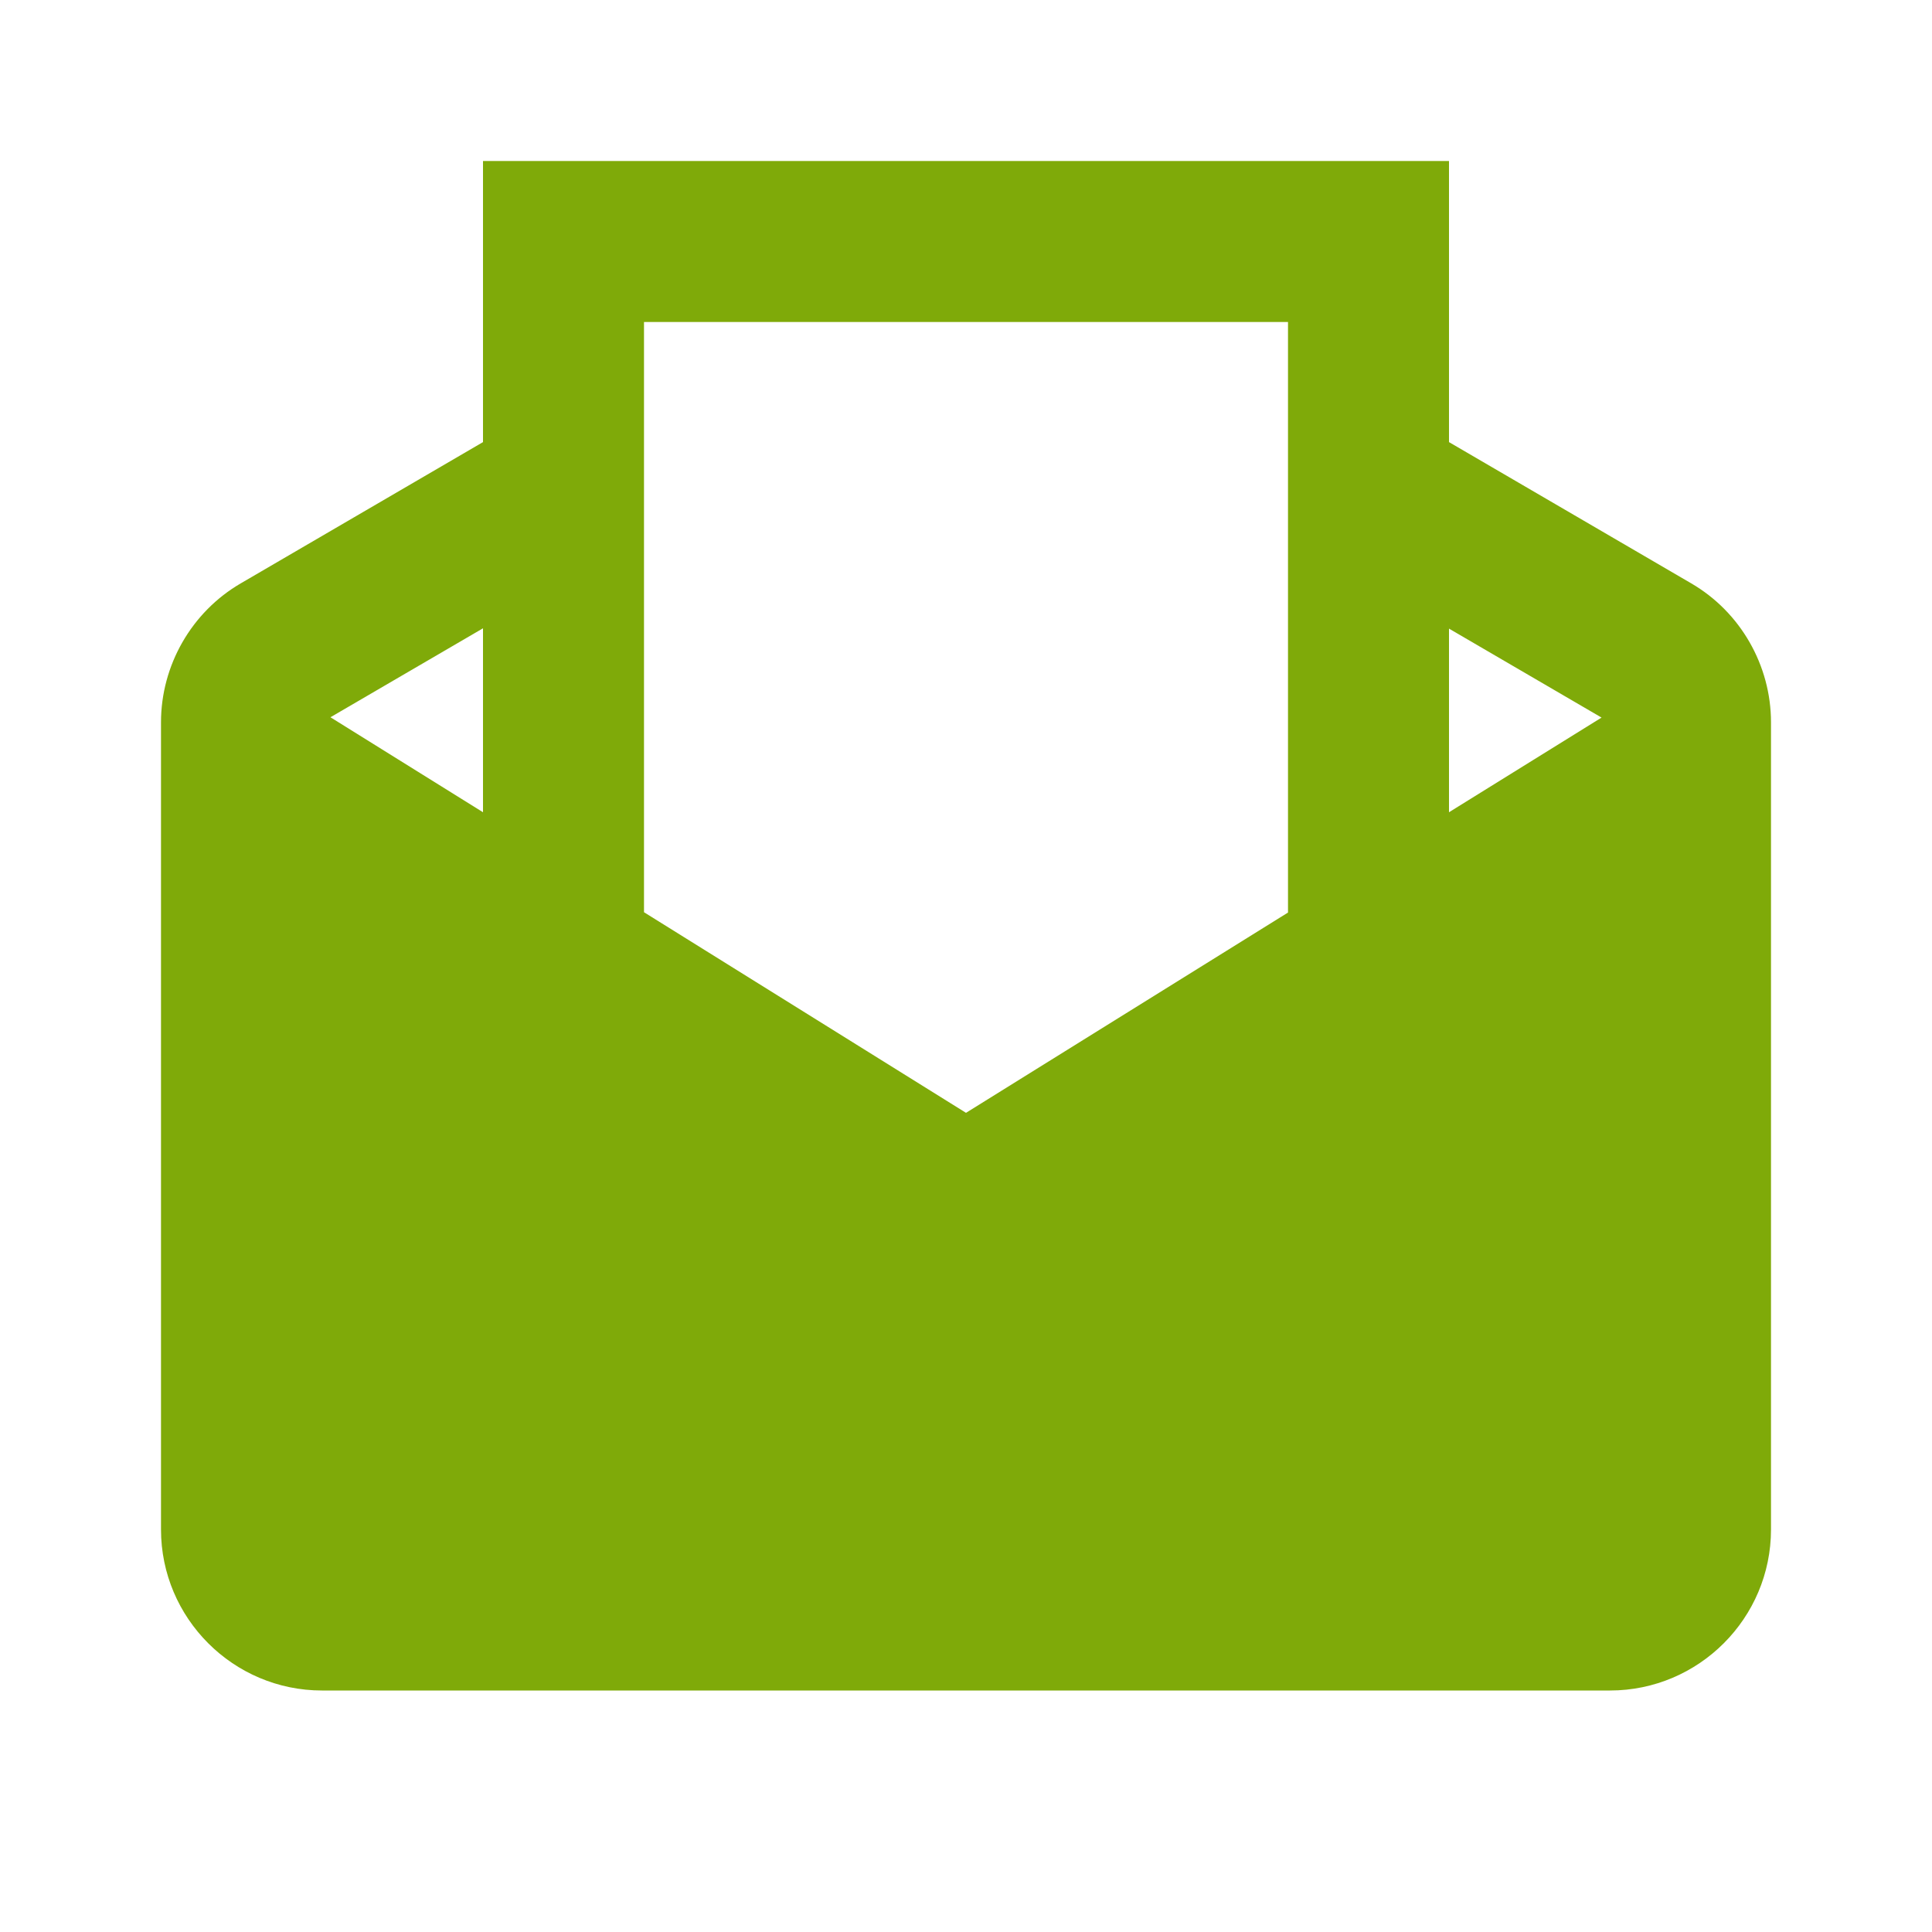 <?xml version="1.0" encoding="UTF-8"?>
<svg xmlns="http://www.w3.org/2000/svg" xmlns:xlink="http://www.w3.org/1999/xlink" width="24pt" height="24pt" viewBox="0 0 24 24" version="1.1">
<g id="surface3773436">
<path style=" stroke:none;fill-rule:nonzero;fill:rgb(49.804%,66.667%,3.529%);fill-opacity:1;" d="M 6 2 L 6 5.492 L 2.992 7.246 C 2.379 7.602 2 8.266 2 8.973 L 2 19 C 2 20.102 2.898 21 4 21 L 20 21 C 21.102 21 22 20.102 22 19 L 22 8.973 C 22 8.266 21.621 7.602 21.008 7.246 L 18 5.492 L 18 2 Z M 8 4 L 16 4 L 16 11.336 L 12 13.824 L 8 11.332 Z M 6 7.805 L 6 10.09 L 4.105 8.91 Z M 18 7.809 L 19.895 8.914 L 18 10.09 Z M 18 7.809 "/>
</g>
</svg>
